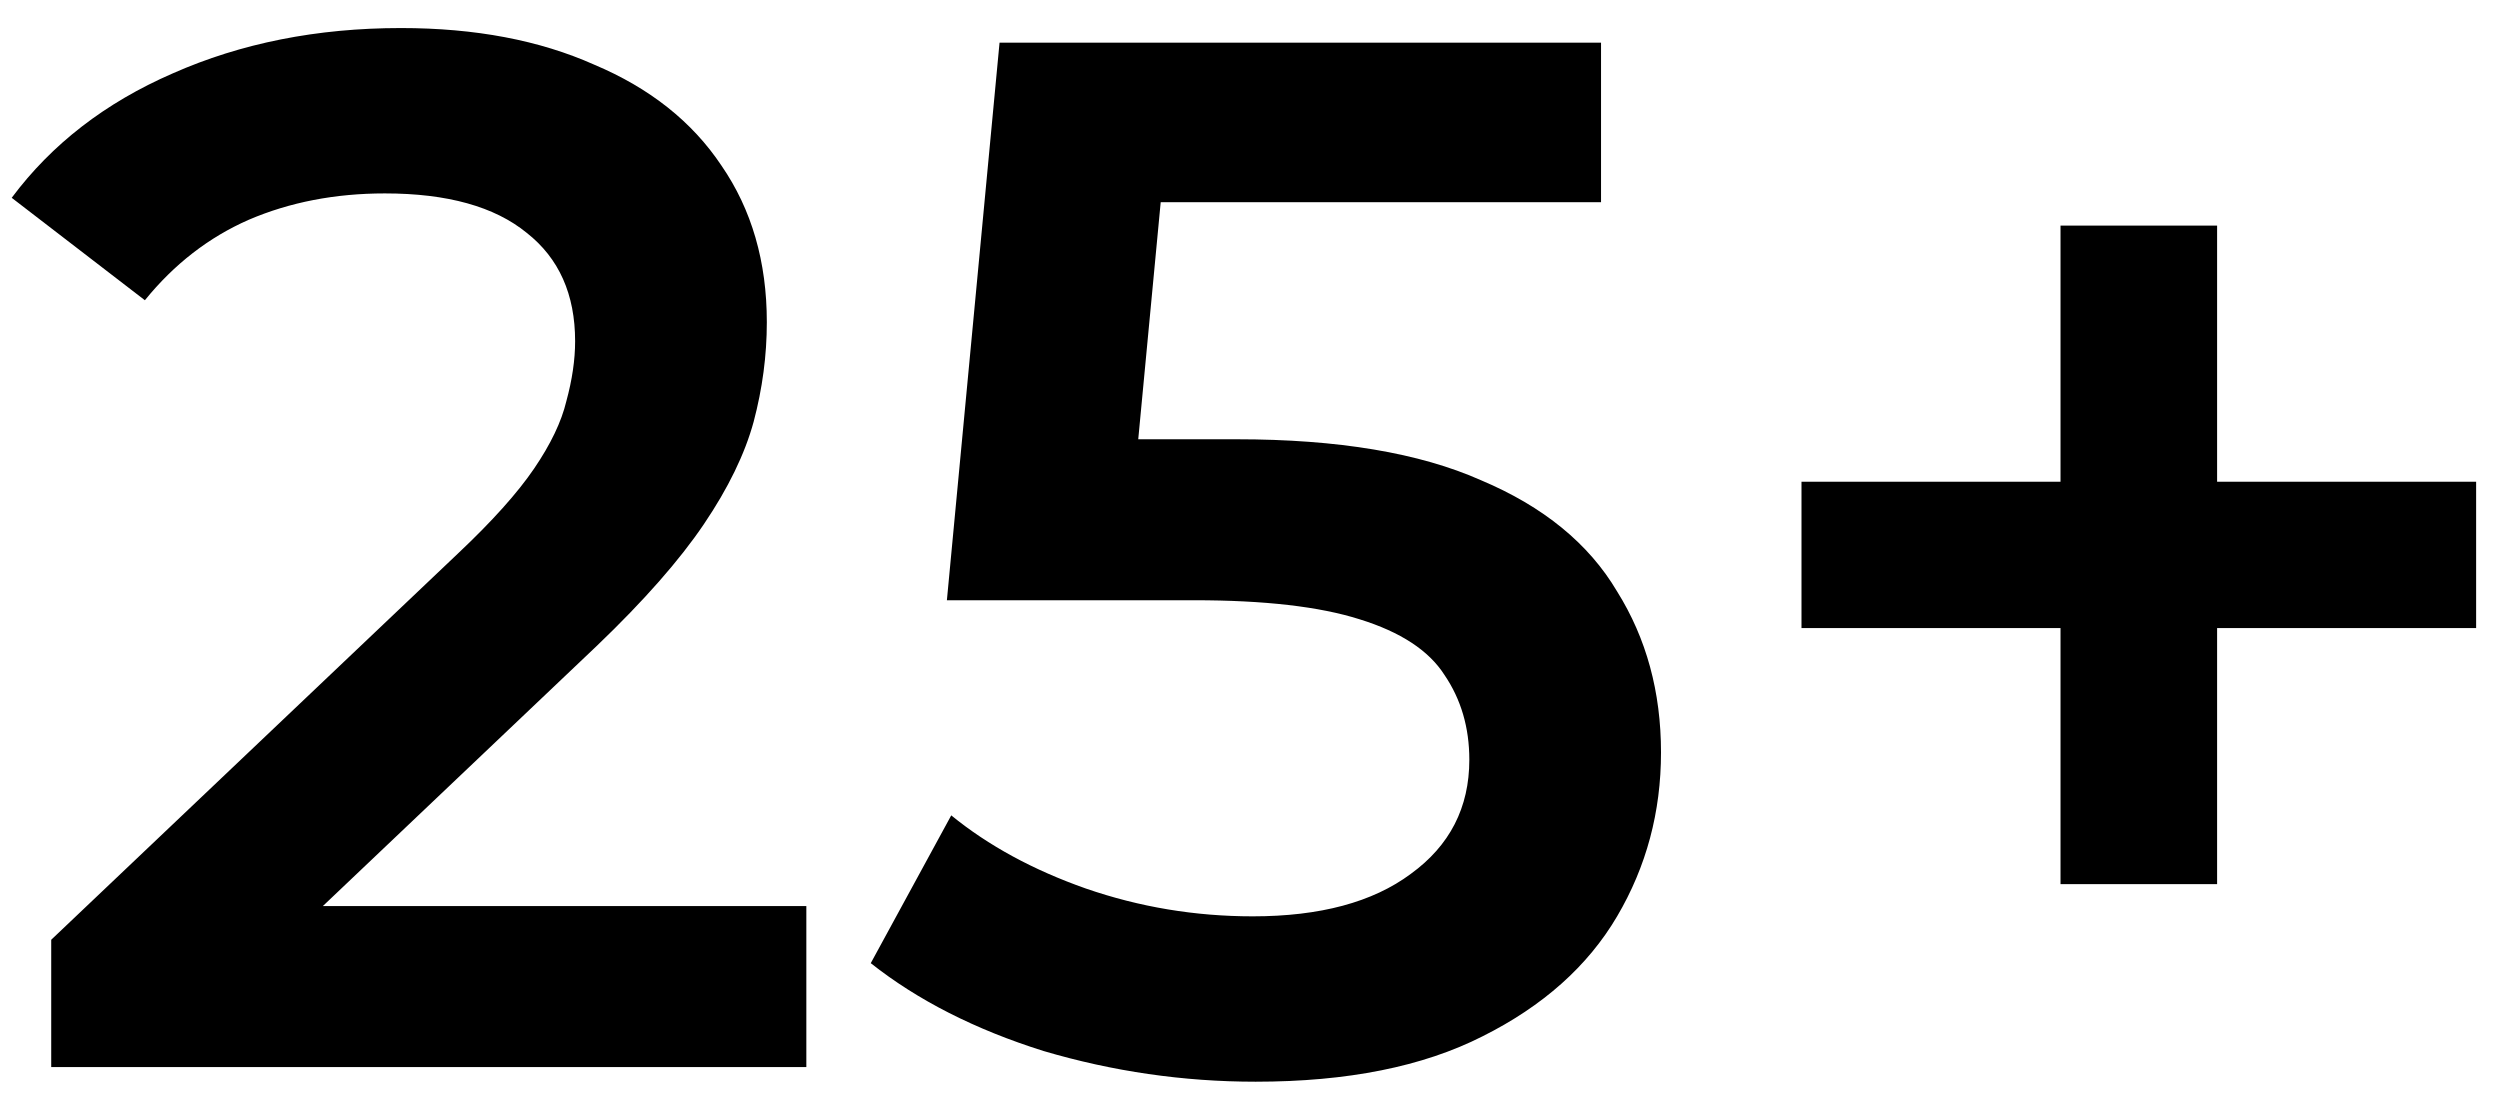 <svg xmlns="http://www.w3.org/2000/svg" fill="none" viewBox="0 0 82 36" height="36" width="82">
<path fill="black" d="M1.68 35V30.824L15.024 18.152C16.144 17.096 16.976 16.168 17.52 15.368C18.064 14.568 18.416 13.832 18.576 13.16C18.768 12.456 18.864 11.8 18.864 11.192C18.864 9.656 18.336 8.472 17.28 7.64C16.224 6.776 14.672 6.344 12.624 6.344C10.992 6.344 9.504 6.632 8.16 7.208C6.848 7.784 5.712 8.664 4.752 9.848L0.384 6.488C1.696 4.728 3.456 3.368 5.664 2.408C7.904 1.416 10.4 0.92 13.152 0.92C15.584 0.92 17.696 1.32 19.488 2.12C21.312 2.888 22.704 3.992 23.664 5.432C24.656 6.872 25.152 8.584 25.152 10.568C25.152 11.656 25.008 12.744 24.72 13.832C24.432 14.888 23.888 16.008 23.088 17.192C22.288 18.376 21.12 19.704 19.584 21.176L8.112 32.072L6.816 29.72H26.448V35H1.68ZM41.185 35.48C38.818 35.48 36.498 35.144 34.225 34.472C31.985 33.768 30.098 32.808 28.561 31.592L31.201 26.744C32.417 27.736 33.889 28.536 35.617 29.144C37.377 29.752 39.202 30.056 41.09 30.056C43.297 30.056 45.026 29.592 46.273 28.664C47.553 27.736 48.194 26.488 48.194 24.92C48.194 23.864 47.922 22.936 47.377 22.136C46.865 21.336 45.938 20.728 44.593 20.312C43.282 19.896 41.474 19.688 39.169 19.688H31.058L32.785 1.4H52.514V6.632H35.09L38.353 3.656L37.057 17.336L33.794 14.408H40.562C43.889 14.408 46.562 14.856 48.578 15.752C50.626 16.616 52.114 17.832 53.041 19.4C54.002 20.936 54.481 22.696 54.481 24.68C54.481 26.632 54.002 28.424 53.041 30.056C52.081 31.688 50.609 33 48.626 33.992C46.673 34.984 44.194 35.48 41.185 35.48ZM67.585 29V7.4H72.721V29H67.585ZM59.089 20.6V15.8H81.217V20.6H59.089Z"></path>
</svg>
